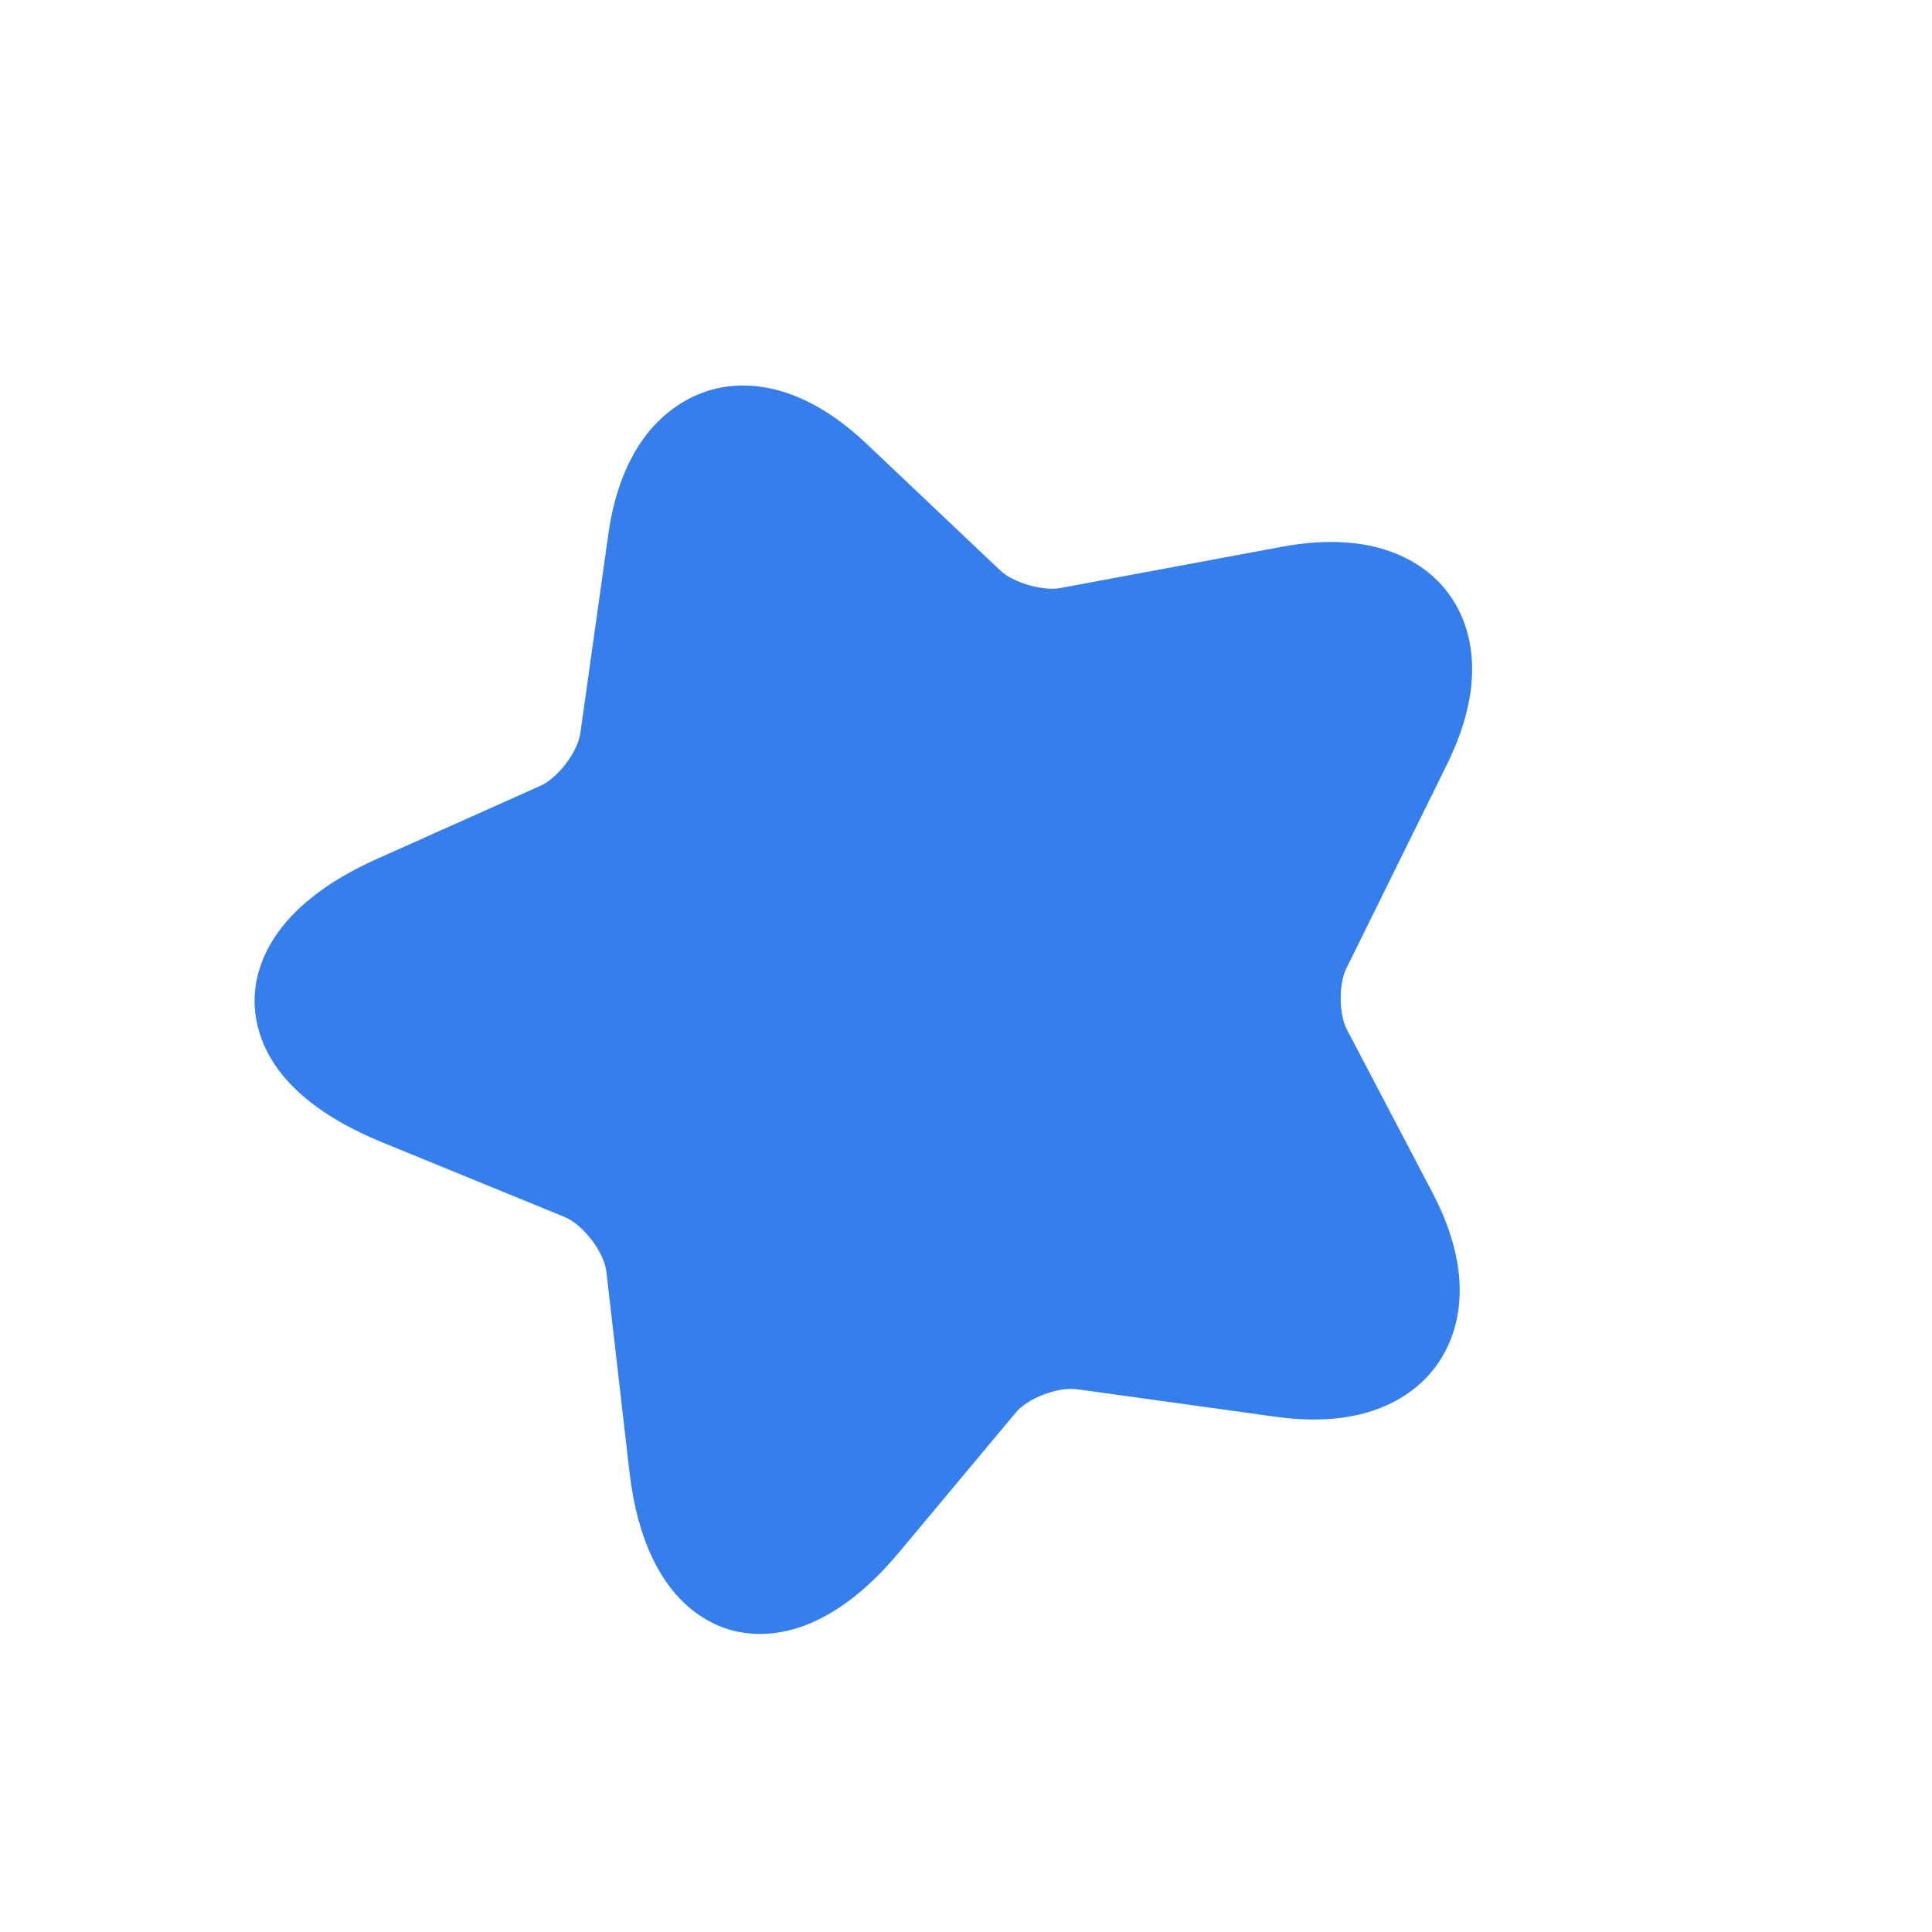 <?xml version="1.0" encoding="UTF-8"?> <svg xmlns="http://www.w3.org/2000/svg" width="80" height="80" viewBox="0 0 80 80" fill="none"><path d="M11.565 44.347C12.322 45.347 13.614 46.388 15.772 47.279L23.384 50.395C24.166 50.723 25.023 51.856 25.112 52.679L26.055 60.87C26.601 65.711 28.88 67.075 30.193 67.477C31.492 67.859 34.162 67.976 37.267 64.232L42.048 58.507C42.538 57.899 43.804 57.415 44.6 57.526L52.824 58.665C56.936 59.235 58.794 57.532 59.533 56.469C60.272 55.405 61.237 53.072 59.328 49.411L55.773 42.632C55.438 41.994 55.428 40.725 55.752 40.094L59.888 31.711C61.785 27.901 60.738 25.576 59.953 24.538C59.167 23.5 57.214 21.86 53.032 22.65L43.874 24.355C43.164 24.476 41.946 24.121 41.423 23.626L35.866 18.361C32.848 15.51 30.34 15.804 29.13 16.245C27.92 16.686 25.776 18.011 25.192 22.104L24.033 30.342C23.923 31.138 23.118 32.192 22.395 32.531L15.585 35.576C11.153 37.564 10.525 40.147 10.54 41.501C10.557 42.23 10.751 43.271 11.565 44.347Z" fill="#357EEB"></path></svg> 